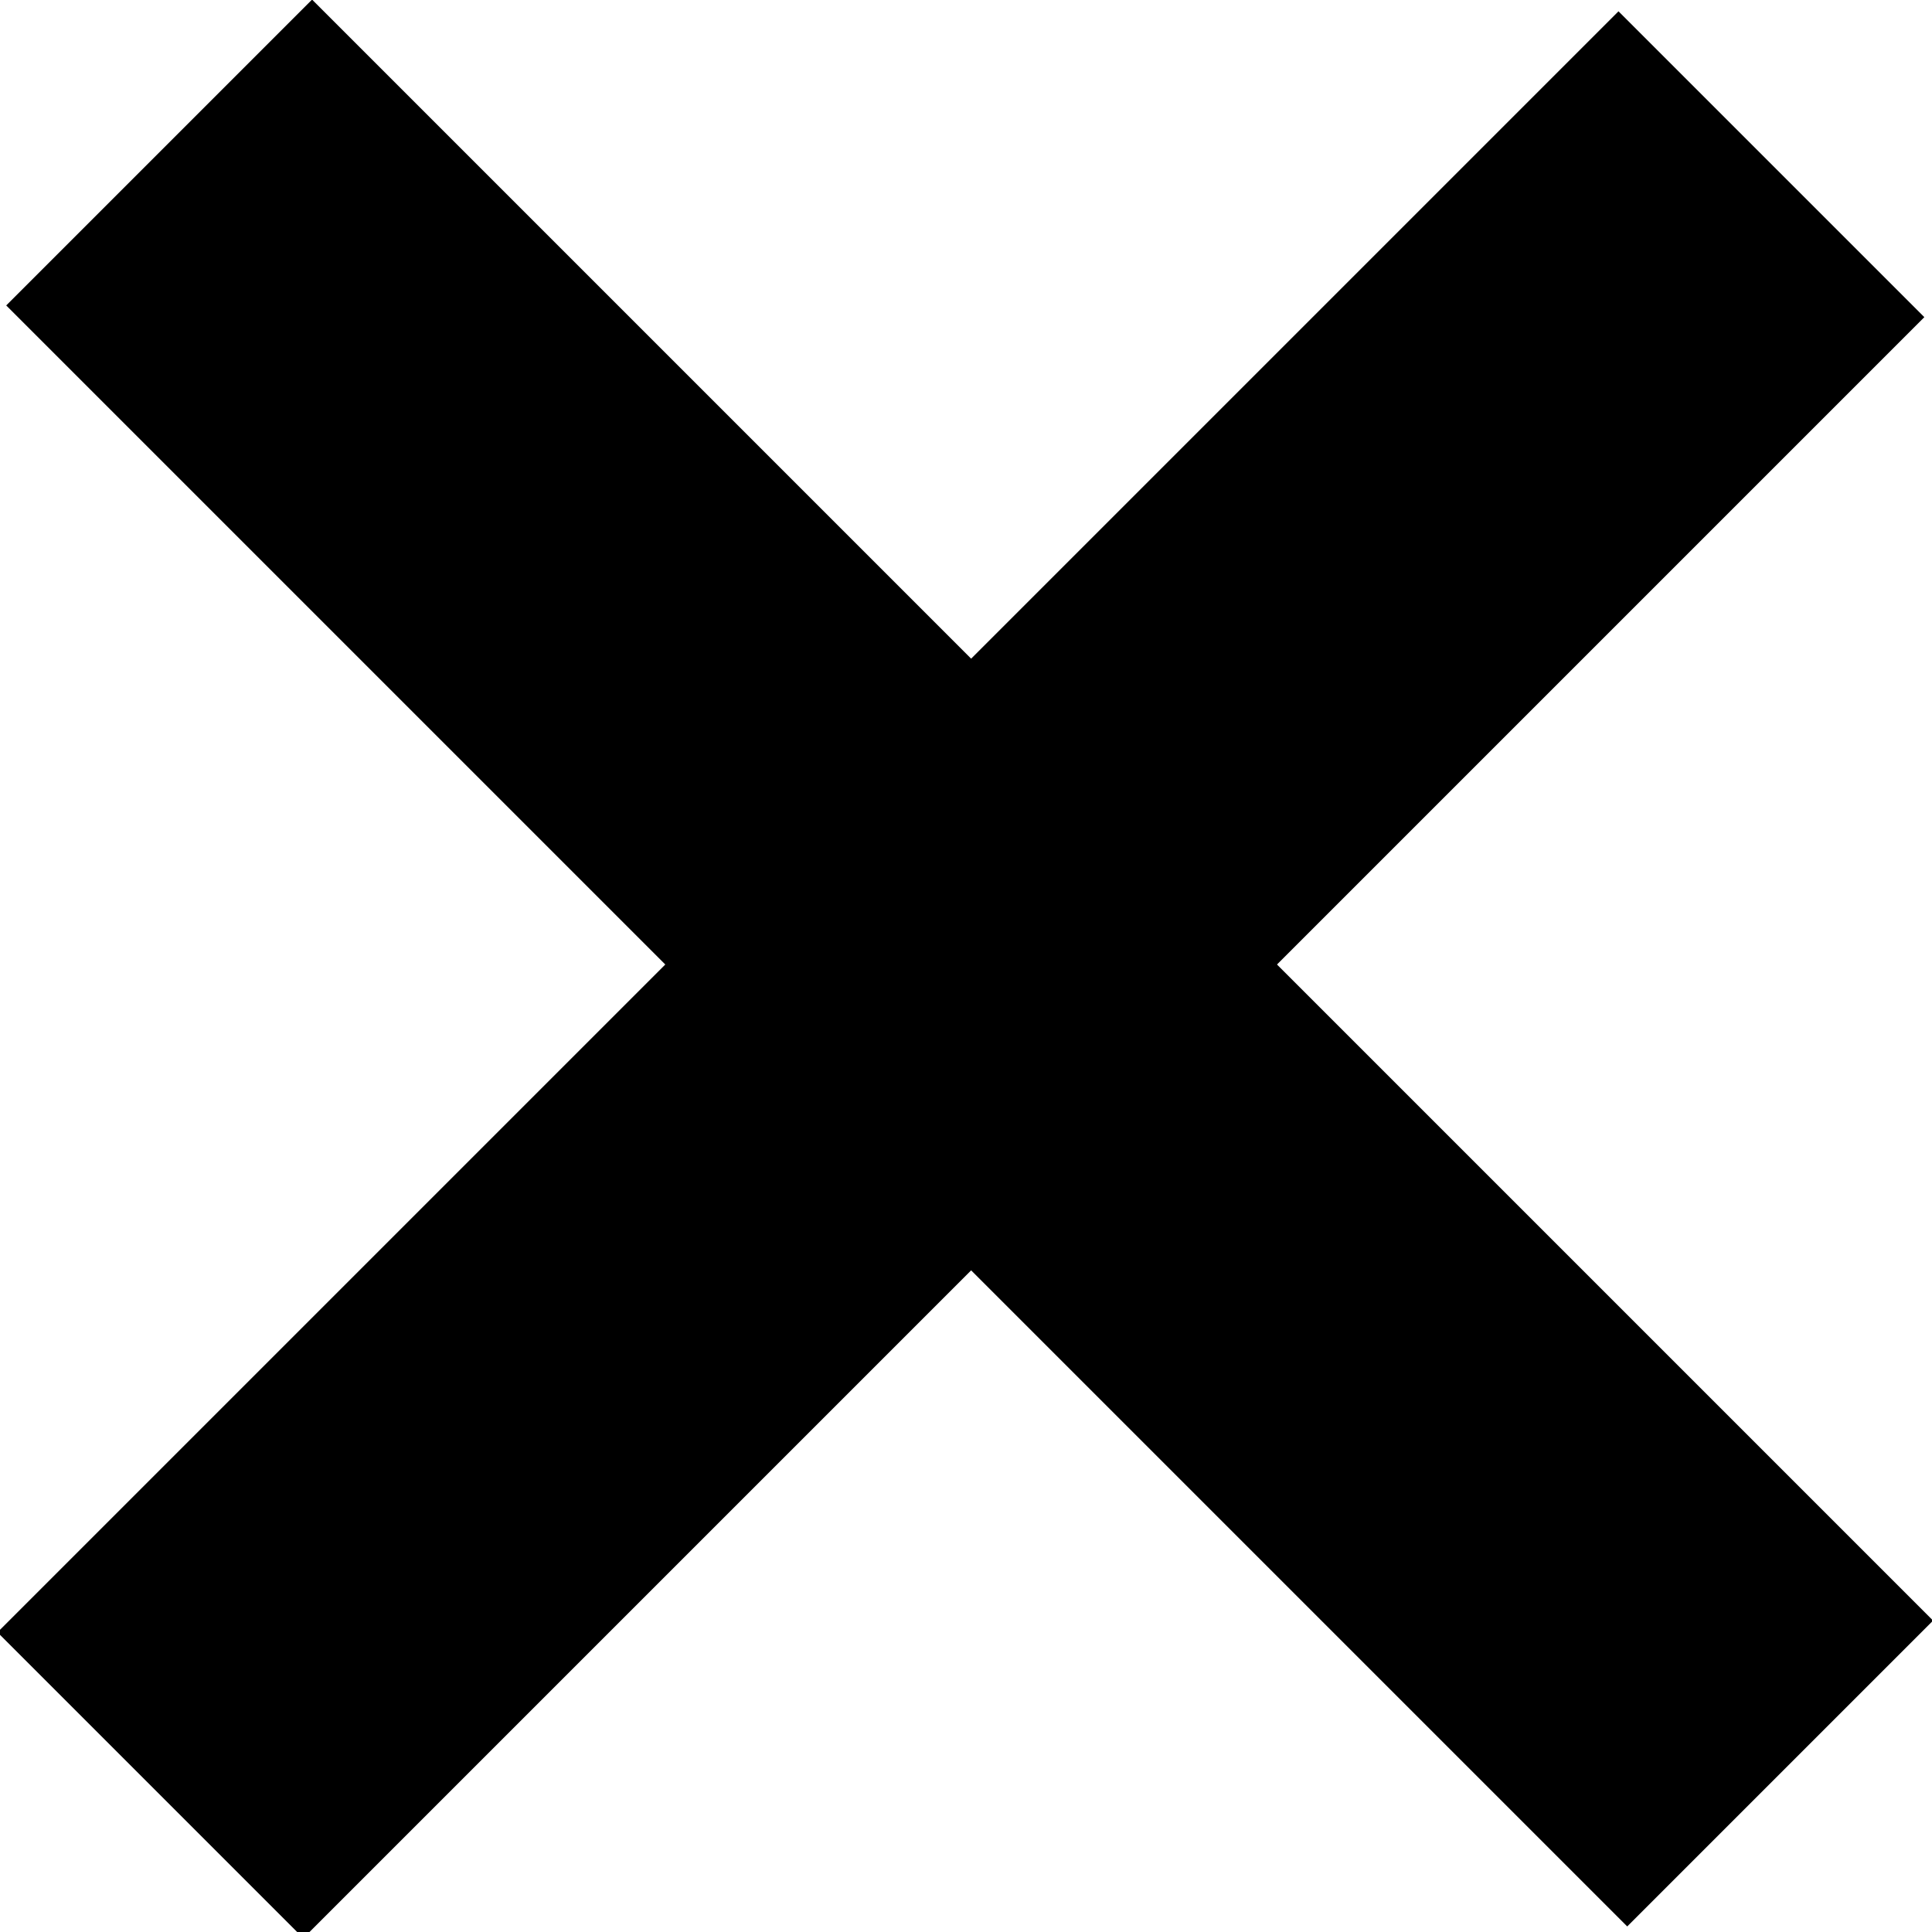 <?xml version="1.0" encoding="UTF-8"?>
<svg id="Layer_1" data-name="Layer 1" xmlns="http://www.w3.org/2000/svg" version="1.1" viewBox="0 0 26.8 26.8">
  <defs>
    <style>
      .cls-1 {
        fill: #000;
        stroke-width: 0px;
      }
    </style>
  </defs>
  <rect class="cls-1" x="10.4" y="-2.4" width="6" height="31.8" transform="translate(13.4 -5.5) rotate(45)"/>
  <rect class="cls-1" x="10.5" y="-2.6" width="6" height="31.8" transform="translate(-5.5 13.5) rotate(-45)"/>
</svg>